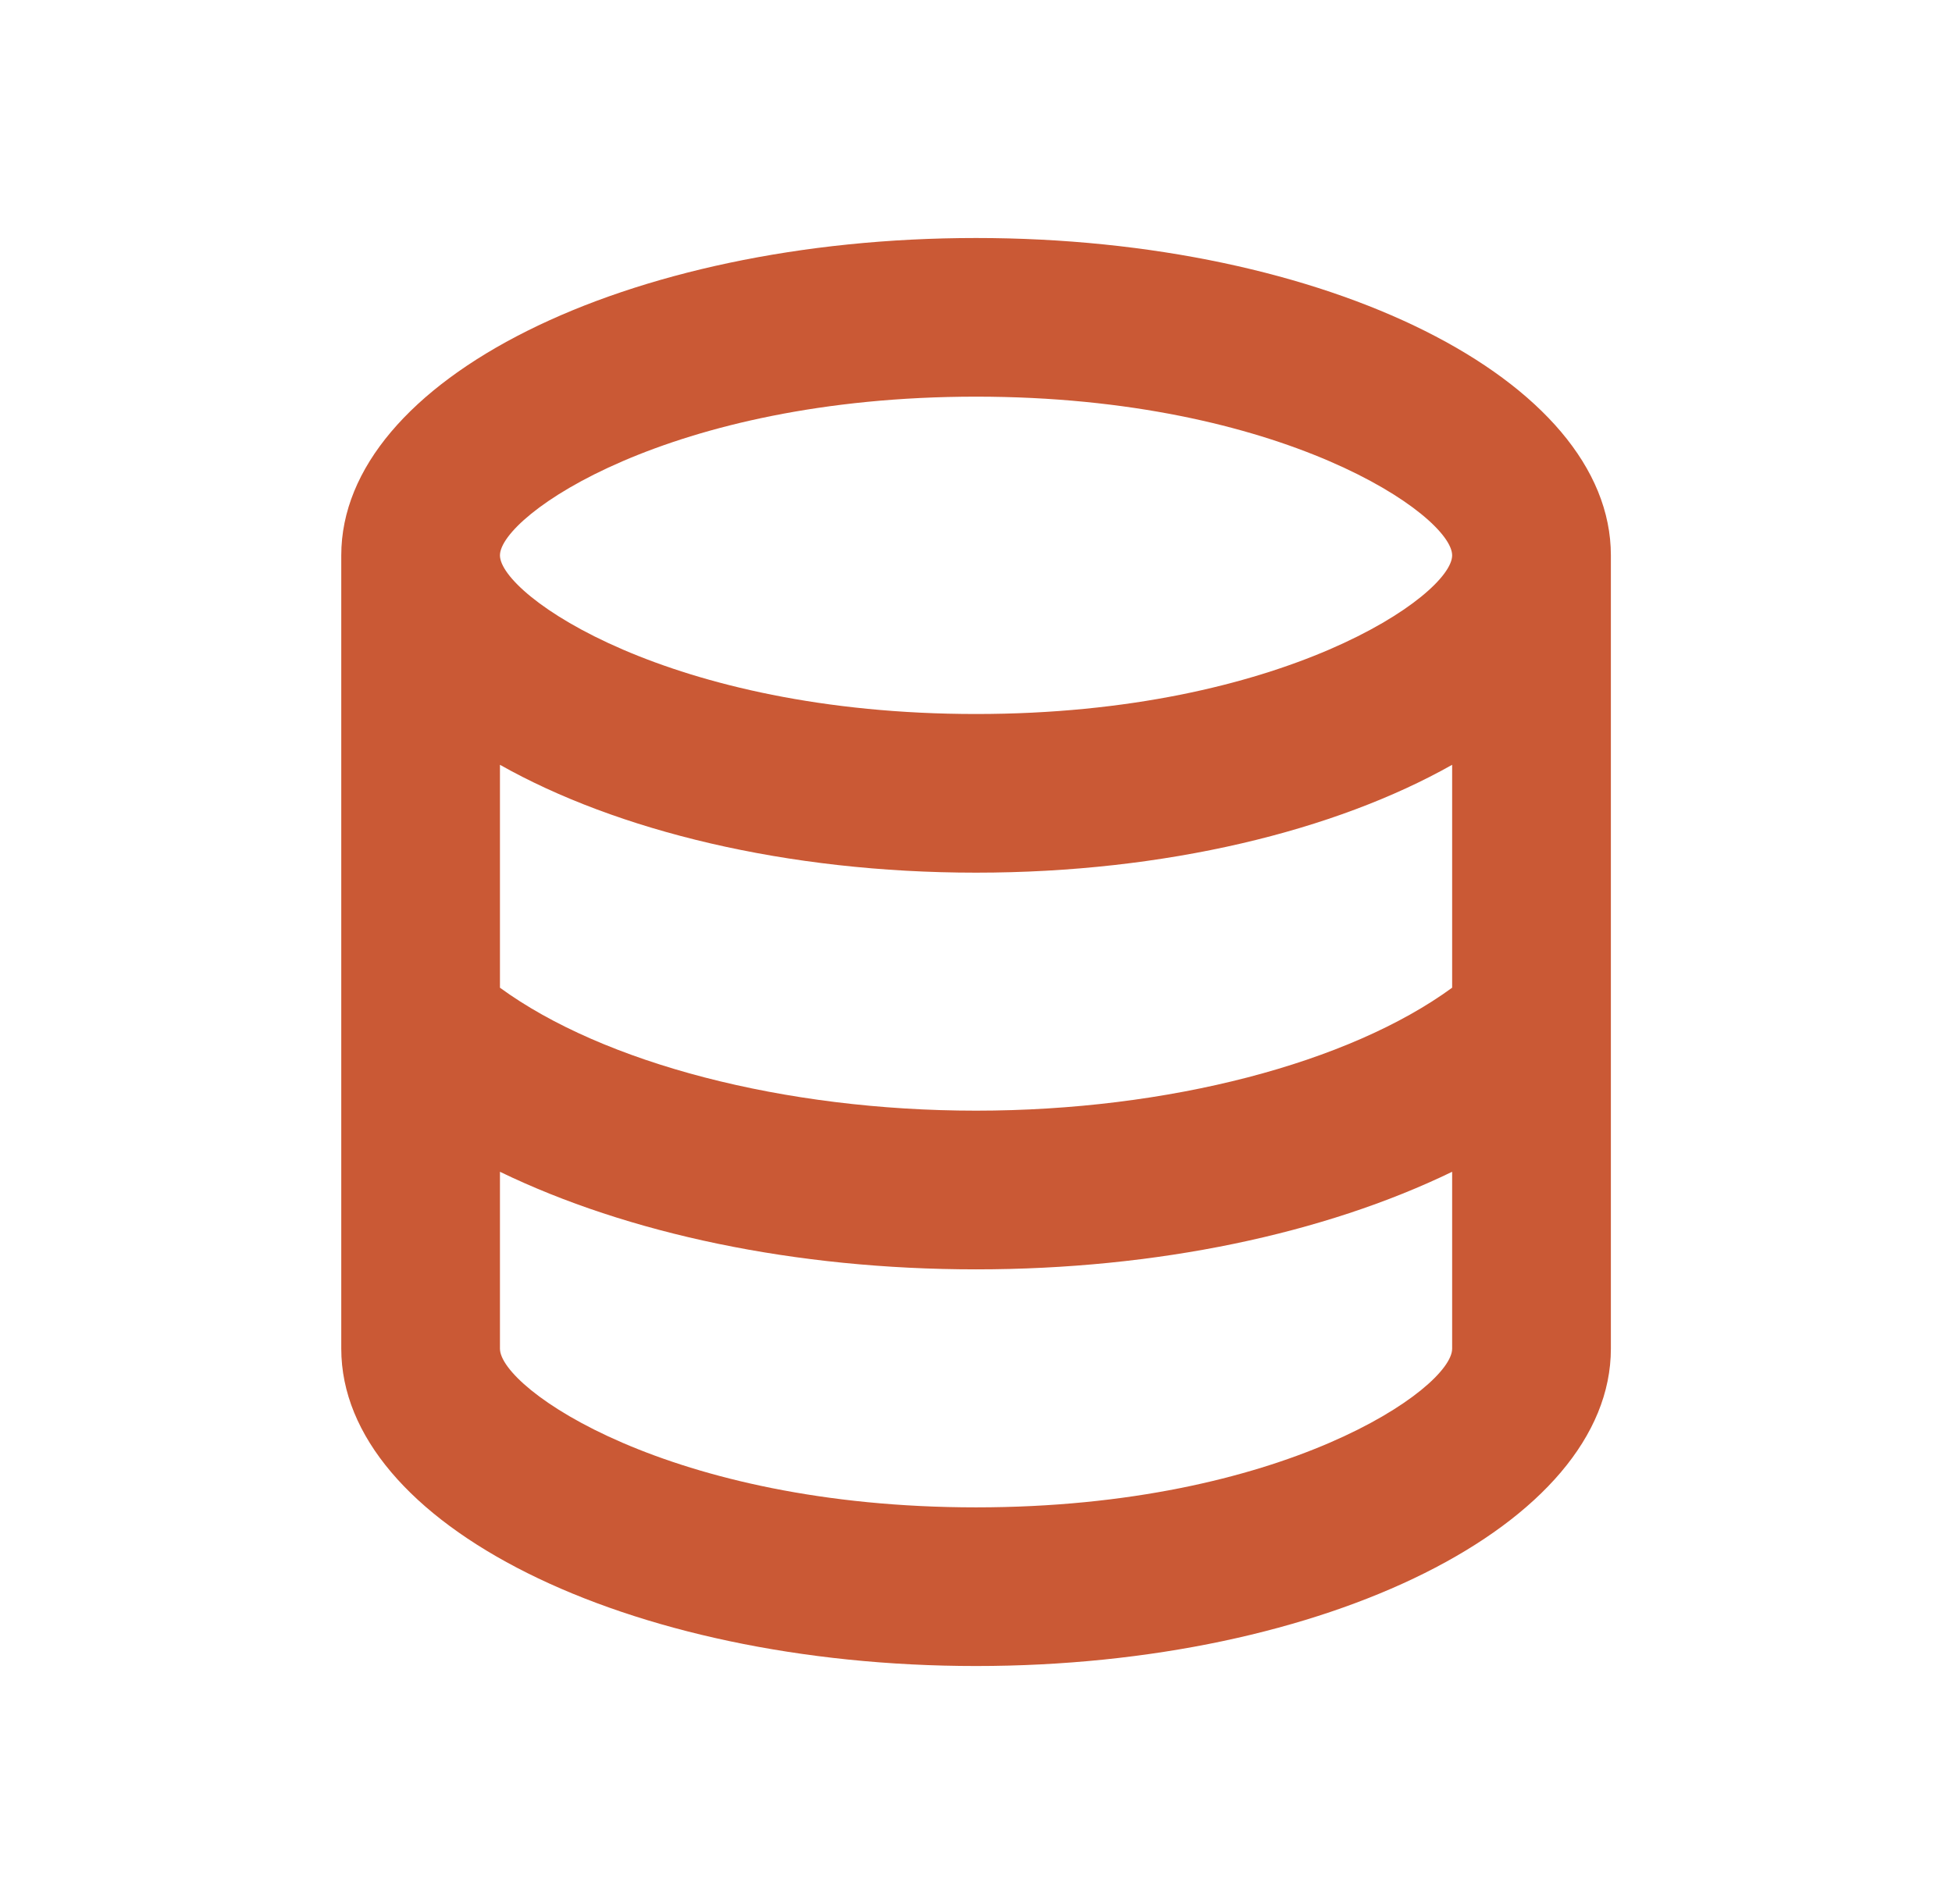 <svg width="41" height="40" viewBox="0 0 41 40" fill="none" xmlns="http://www.w3.org/2000/svg">
<path d="M20.501 5C13.135 5 7.168 7.983 7.168 11.667V28.333C7.168 32.017 13.151 35 20.501 35C27.851 35 33.835 32.017 33.835 28.333V11.667C33.835 7.983 27.868 5 20.501 5ZM30.501 28.333C30.501 29.167 26.951 31.667 20.501 31.667C14.051 31.667 10.501 29.167 10.501 28.333V24.617C13.185 25.917 16.701 26.667 20.501 26.667C24.301 26.667 27.818 25.917 30.501 24.617V28.333ZM30.501 20.75C28.335 22.333 24.535 23.333 20.501 23.333C16.468 23.333 12.668 22.333 10.501 20.75V16.067C12.951 17.45 16.518 18.333 20.501 18.333C24.485 18.333 28.051 17.45 30.501 16.067V20.75ZM20.501 15C14.051 15 10.501 12.5 10.501 11.667C10.501 10.833 14.051 8.333 20.501 8.333C26.951 8.333 30.501 10.833 30.501 11.667C30.501 12.5 26.951 15 20.501 15Z" fill="#CA5935"/>
</svg>
